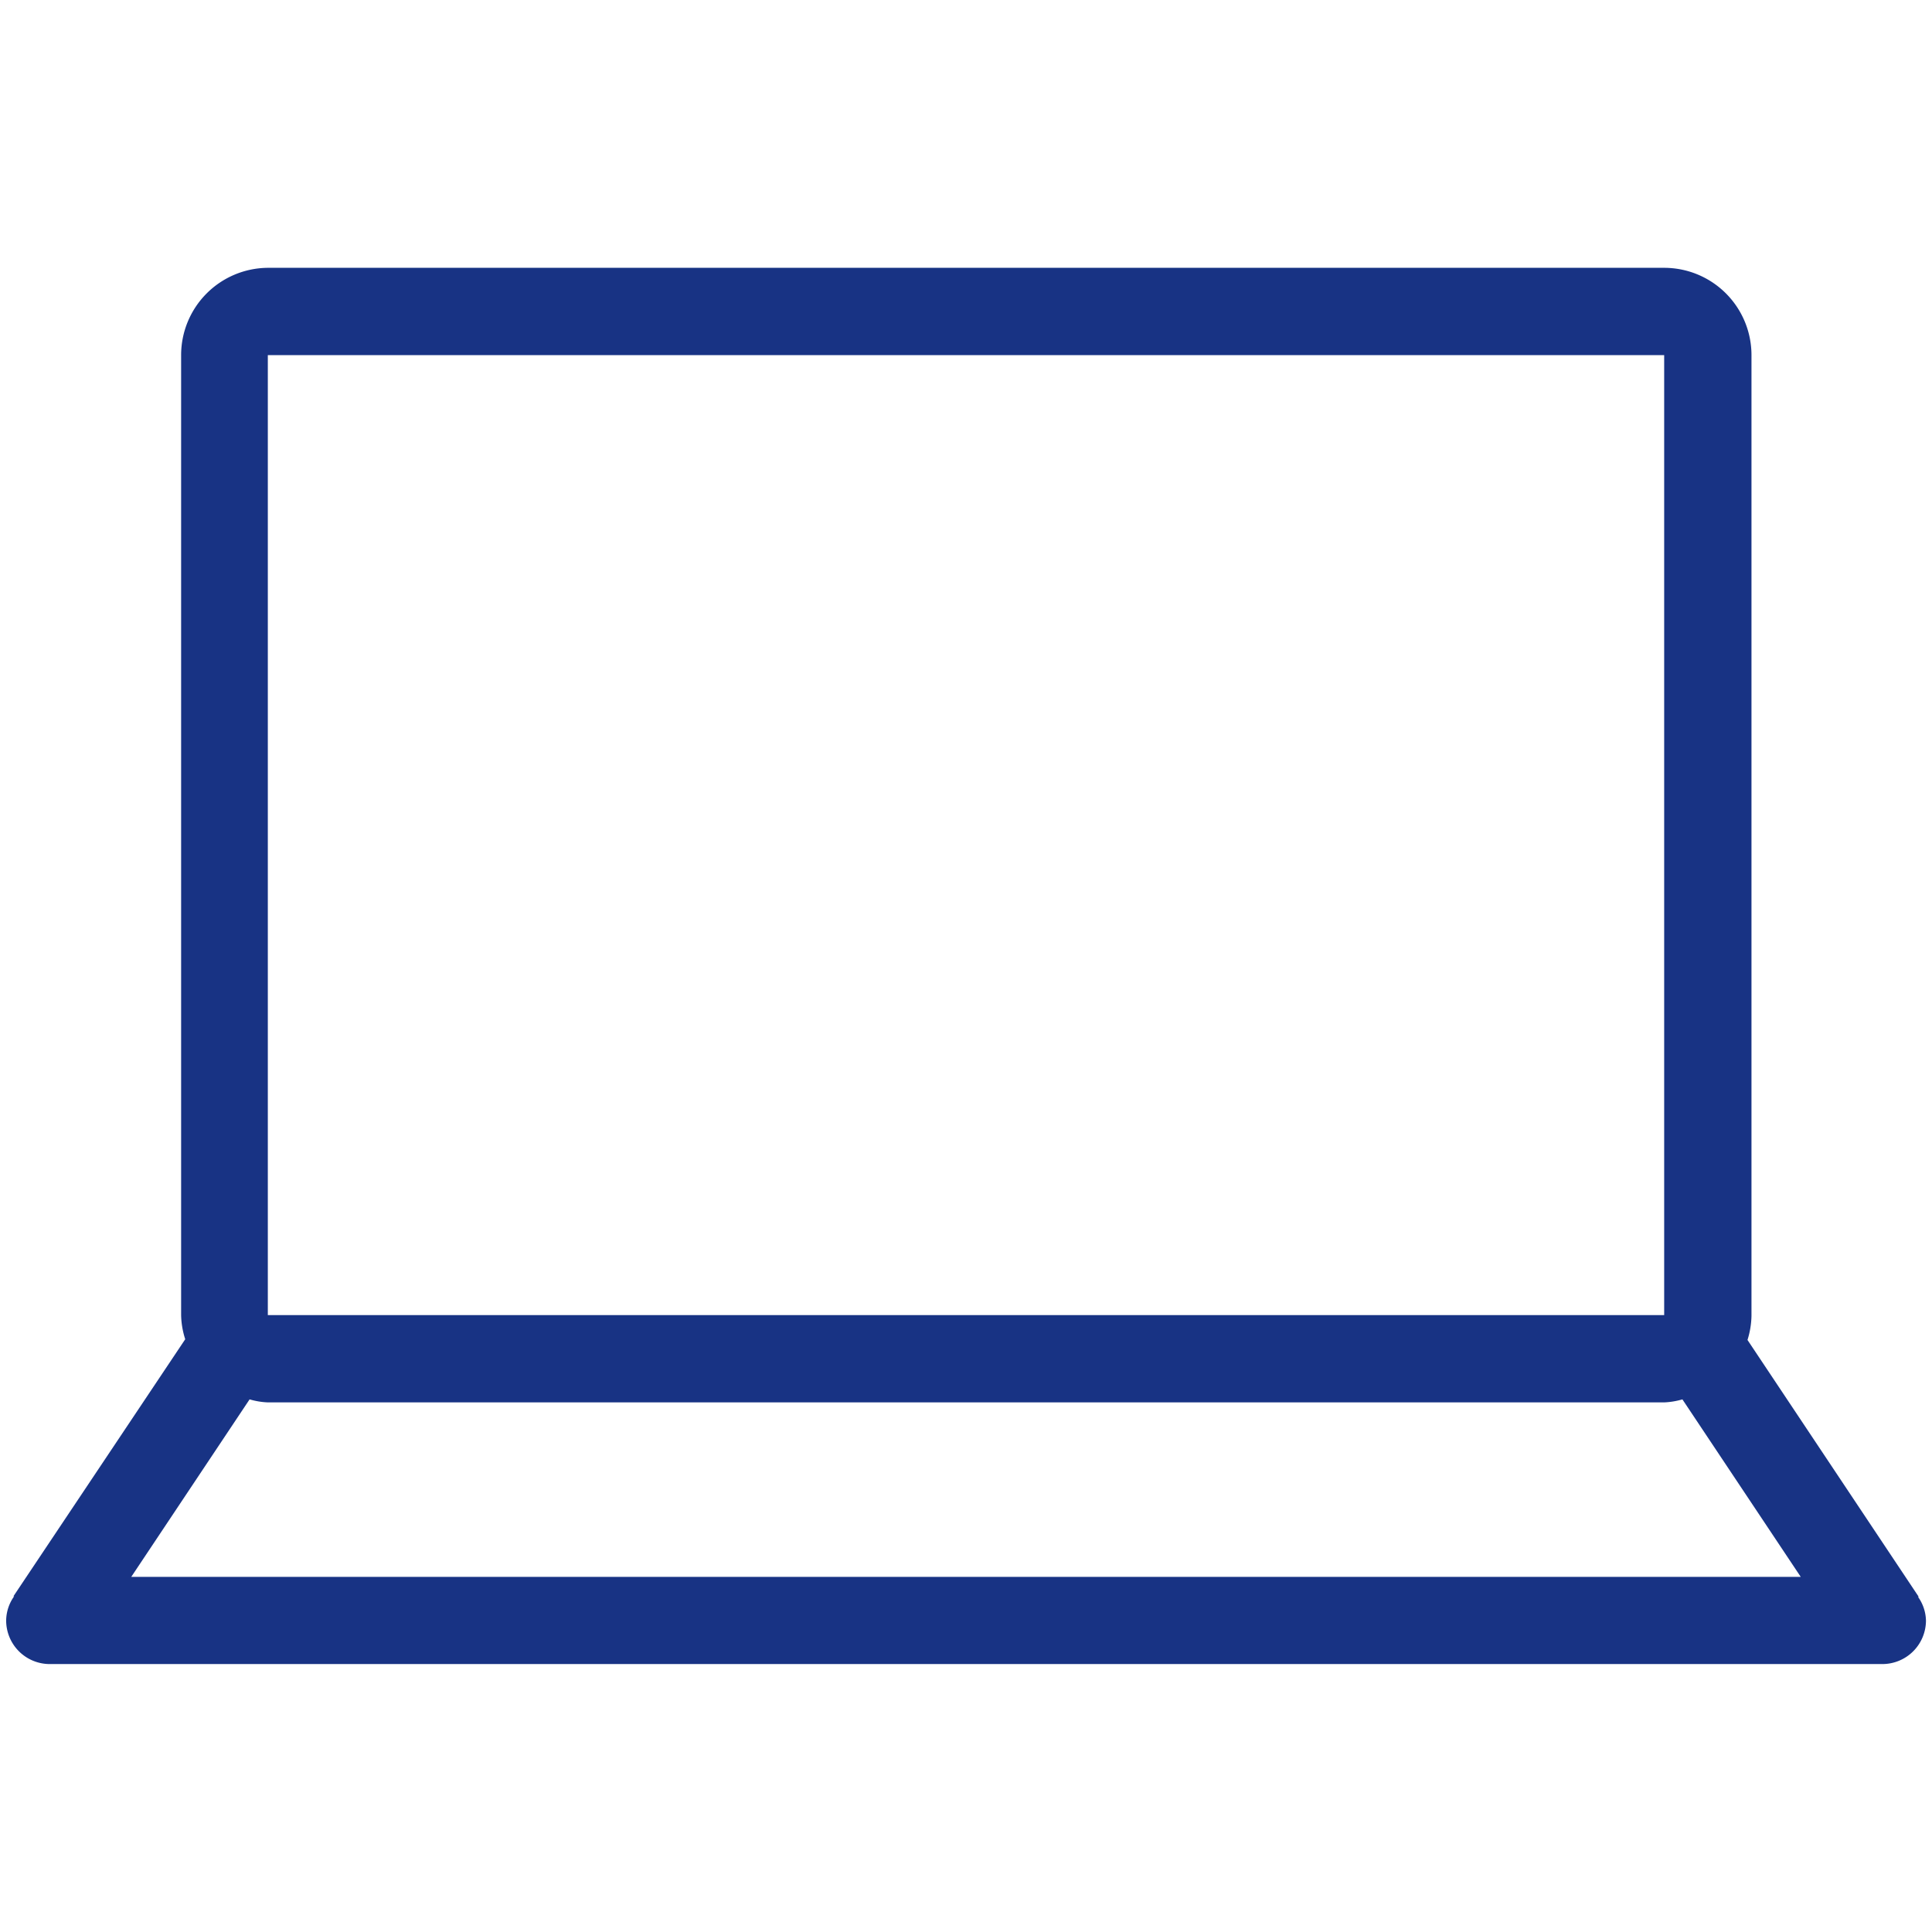 <?xml version="1.0" encoding="utf-8"?><svg xmlns="http://www.w3.org/2000/svg" width="160" height="160" viewBox="0 0 160 160"><path d="M158.84 132.24h.06l-14.18-21.27a7.05 7.05 0 0 0 .33-2V29.41a7.23 7.23 0 0 0-7.23-7.23H22.18A7.23 7.23 0 0 0 15 29.41v79.5a6.93 6.93 0 0 0 .34 2L1.11 132.2h.06a3.51 3.51 0 0 0-.66 2 3.61 3.61 0 0 0 3.61 3.61h151.77a3.61 3.61 0 0 0 3.61-3.61 3.51 3.51 0 0 0-.66-1.96zM22.18 29.41h115.64v79.5H22.18zM10.87 130.59l9.8-14.7a6.29 6.29 0 0 0 1.51.25h115.64a6.34 6.34 0 0 0 1.51-.25l9.8 14.7z" fill="#183384" data-name="Laptop"/></svg>